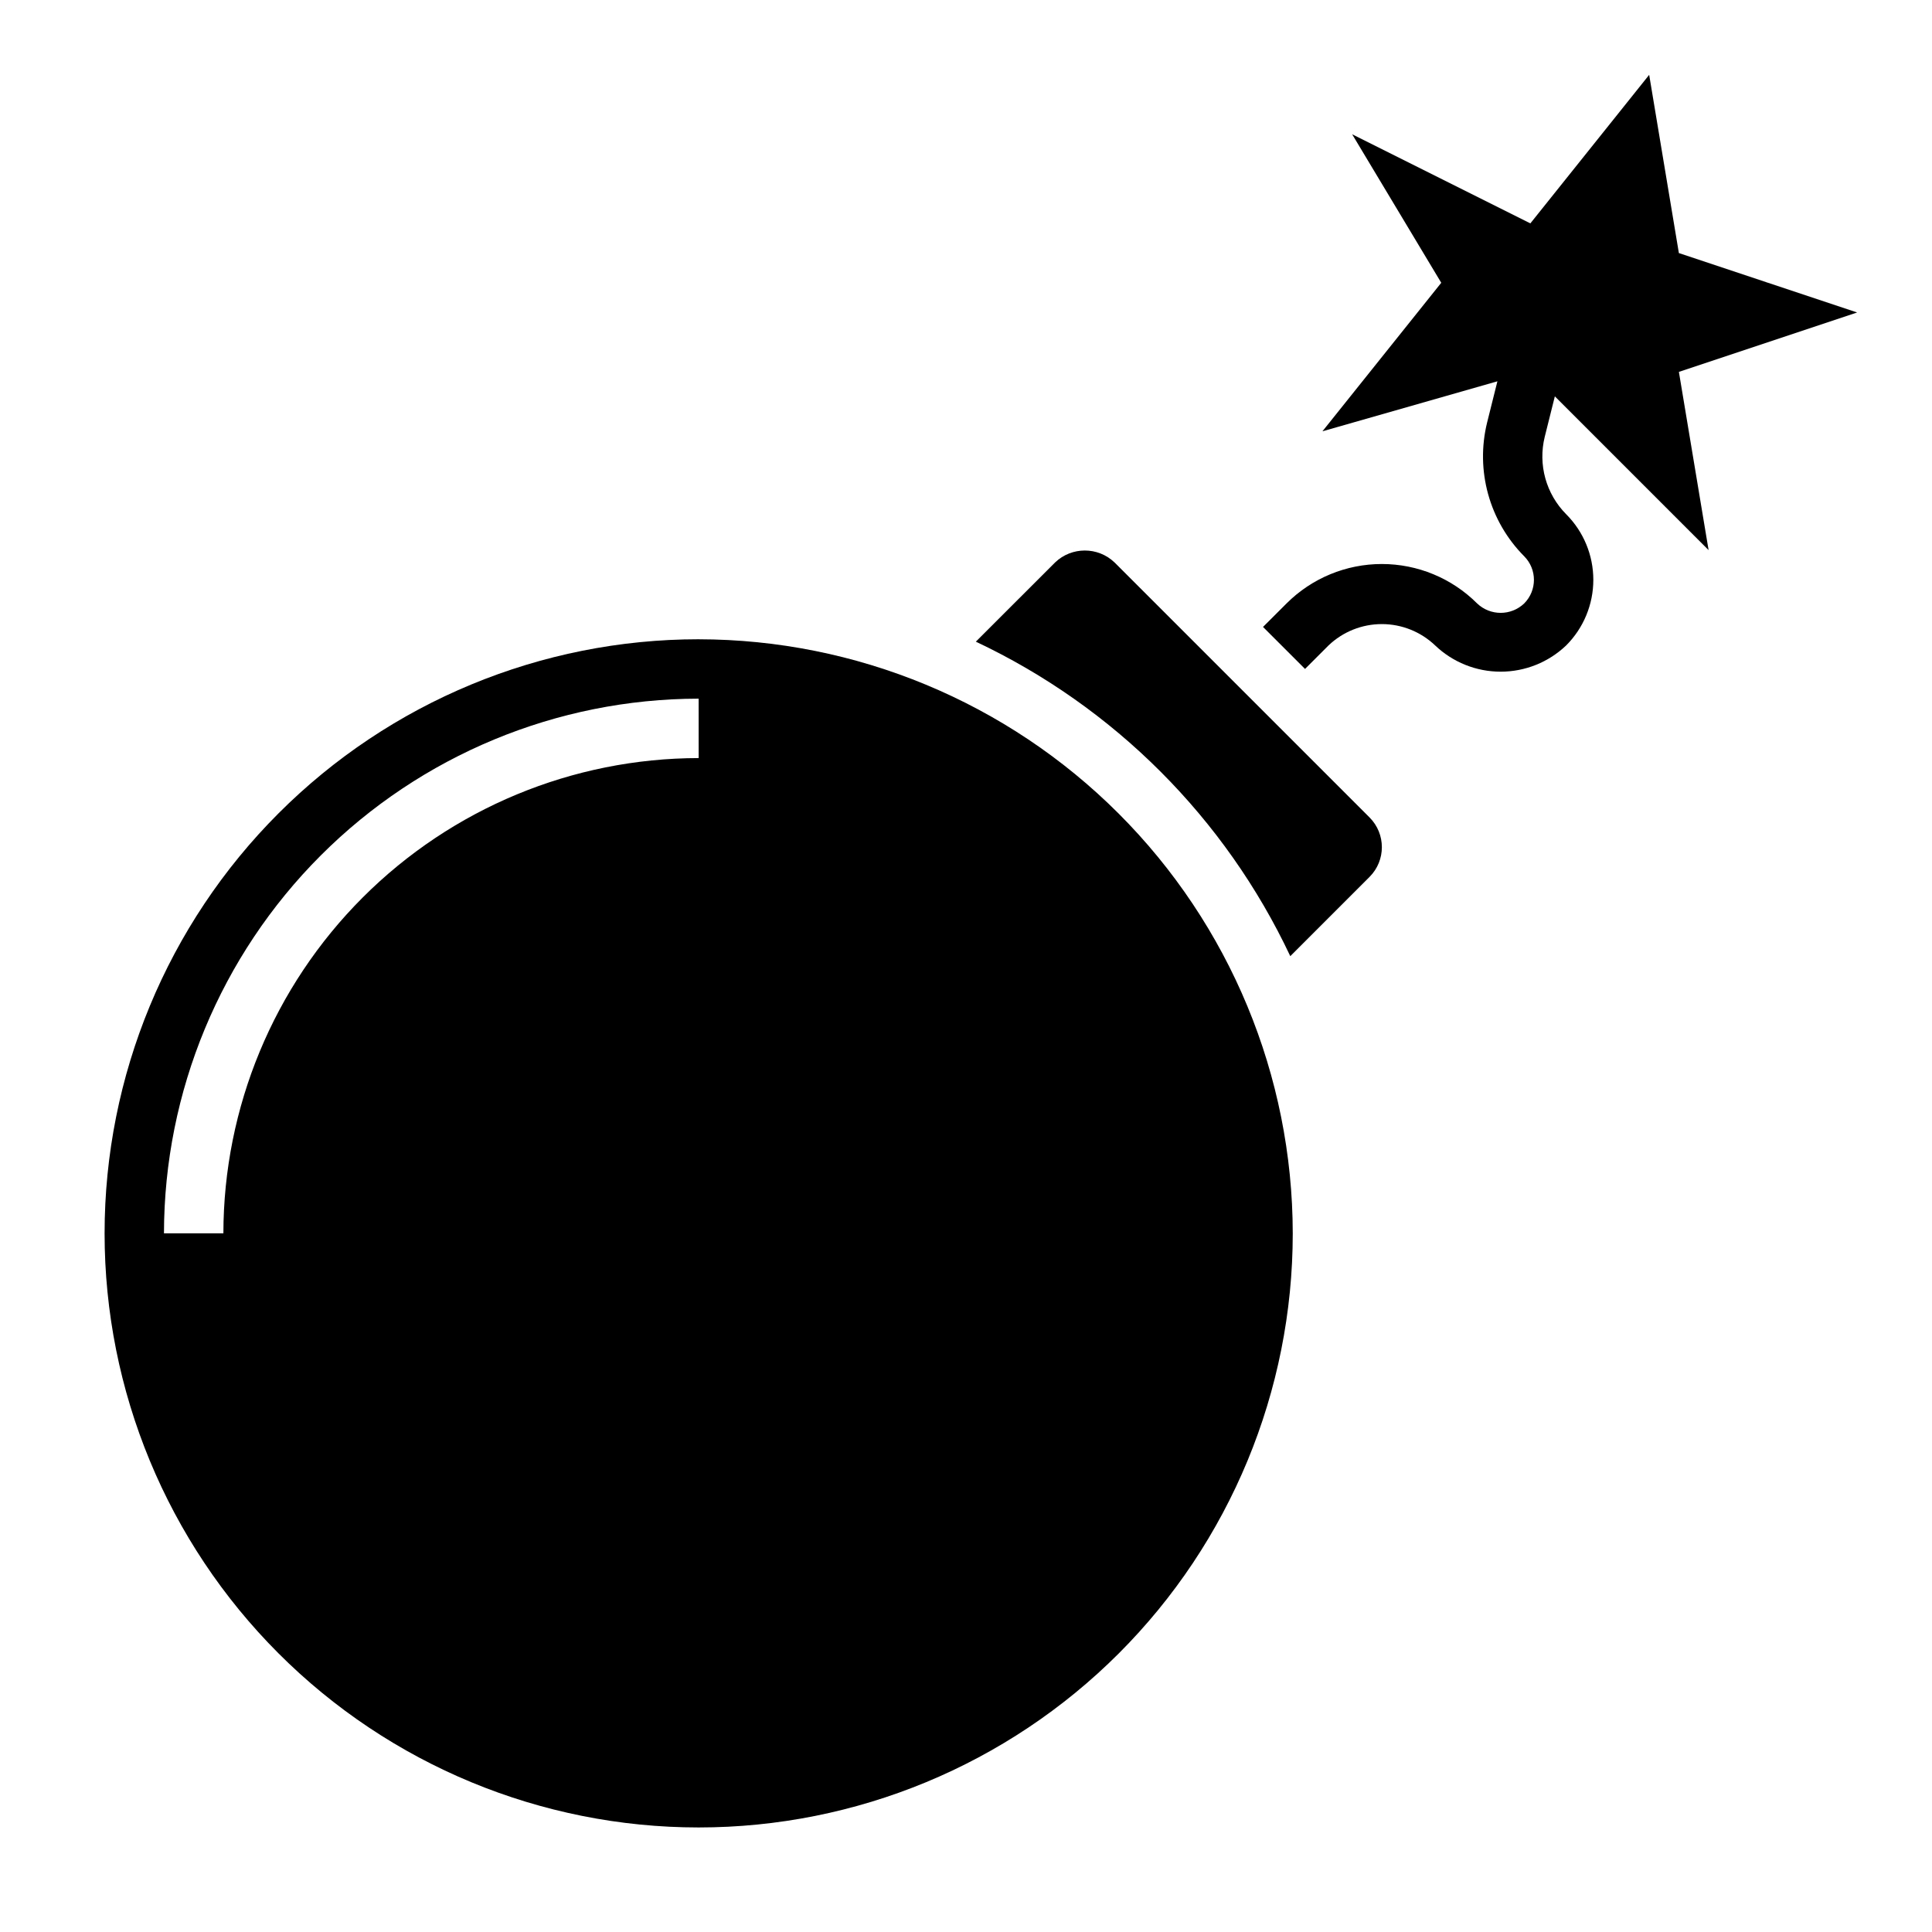 <?xml version="1.0" encoding="UTF-8"?>
<!-- Uploaded to: ICON Repo, www.svgrepo.com, Generator: ICON Repo Mixer Tools -->
<svg fill="#000000" width="800px" height="800px" version="1.1" viewBox="144 144 512 512" xmlns="http://www.w3.org/2000/svg">
 <g>
  <path d="m439.36 293.05c-4.402-4.211-11.34-4.211-15.746 0l-21.012 21.004 0.004-0.004c36.613 17.258 66.078 46.727 83.332 83.344l21.012-21.012c4.344-4.348 4.344-11.395 0-15.746z"/>
  <path d="m329.15 313.41c-41.754 0-81.801 16.586-111.32 46.113-29.527 29.527-46.113 69.57-46.113 111.33 0 41.754 16.586 81.801 46.113 111.33 29.523 29.523 69.57 46.113 111.32 46.113 41.758 0 81.805-16.59 111.33-46.113 29.527-29.527 46.113-69.574 46.113-111.33-0.047-41.742-16.648-81.762-46.164-111.27-29.516-29.516-69.535-46.121-111.28-46.168zm0 31.488c-33.391 0.039-65.402 13.32-89.016 36.934-23.613 23.613-36.895 55.625-36.934 89.02h-15.746c0.043-37.566 14.988-73.582 41.551-100.15 26.562-26.562 62.578-41.504 100.14-41.551z"/>
  <path d="m556.05 249.04 40.746 40.746-7.871-47.23 47.23-15.742-47.234-15.746-7.871-47.234-31.488 39.363-47.23-23.617 23.617 39.359-31.488 39.359 46.367-13.25-2.719 10.891c-3.144 12.73 0.578 26.184 9.824 35.484 3.434 3.457 3.434 9.031 0 12.488-3.492 3.336-8.992 3.336-12.484 0-6.699-6.691-15.781-10.445-25.246-10.445-9.469 0-18.547 3.754-25.246 10.445l-6.242 6.234 11.133 11.129 6.242-6.242c3.805-3.625 8.859-5.644 14.113-5.644 5.254 0 10.309 2.019 14.113 5.644 4.68 4.473 10.902 6.969 17.375 6.969 6.473 0 12.695-2.496 17.375-6.969 4.598-4.609 7.184-10.859 7.184-17.371 0-6.516-2.586-12.766-7.184-17.375-5.352-5.383-7.508-13.164-5.691-20.531z"/>
 </g>
</svg>